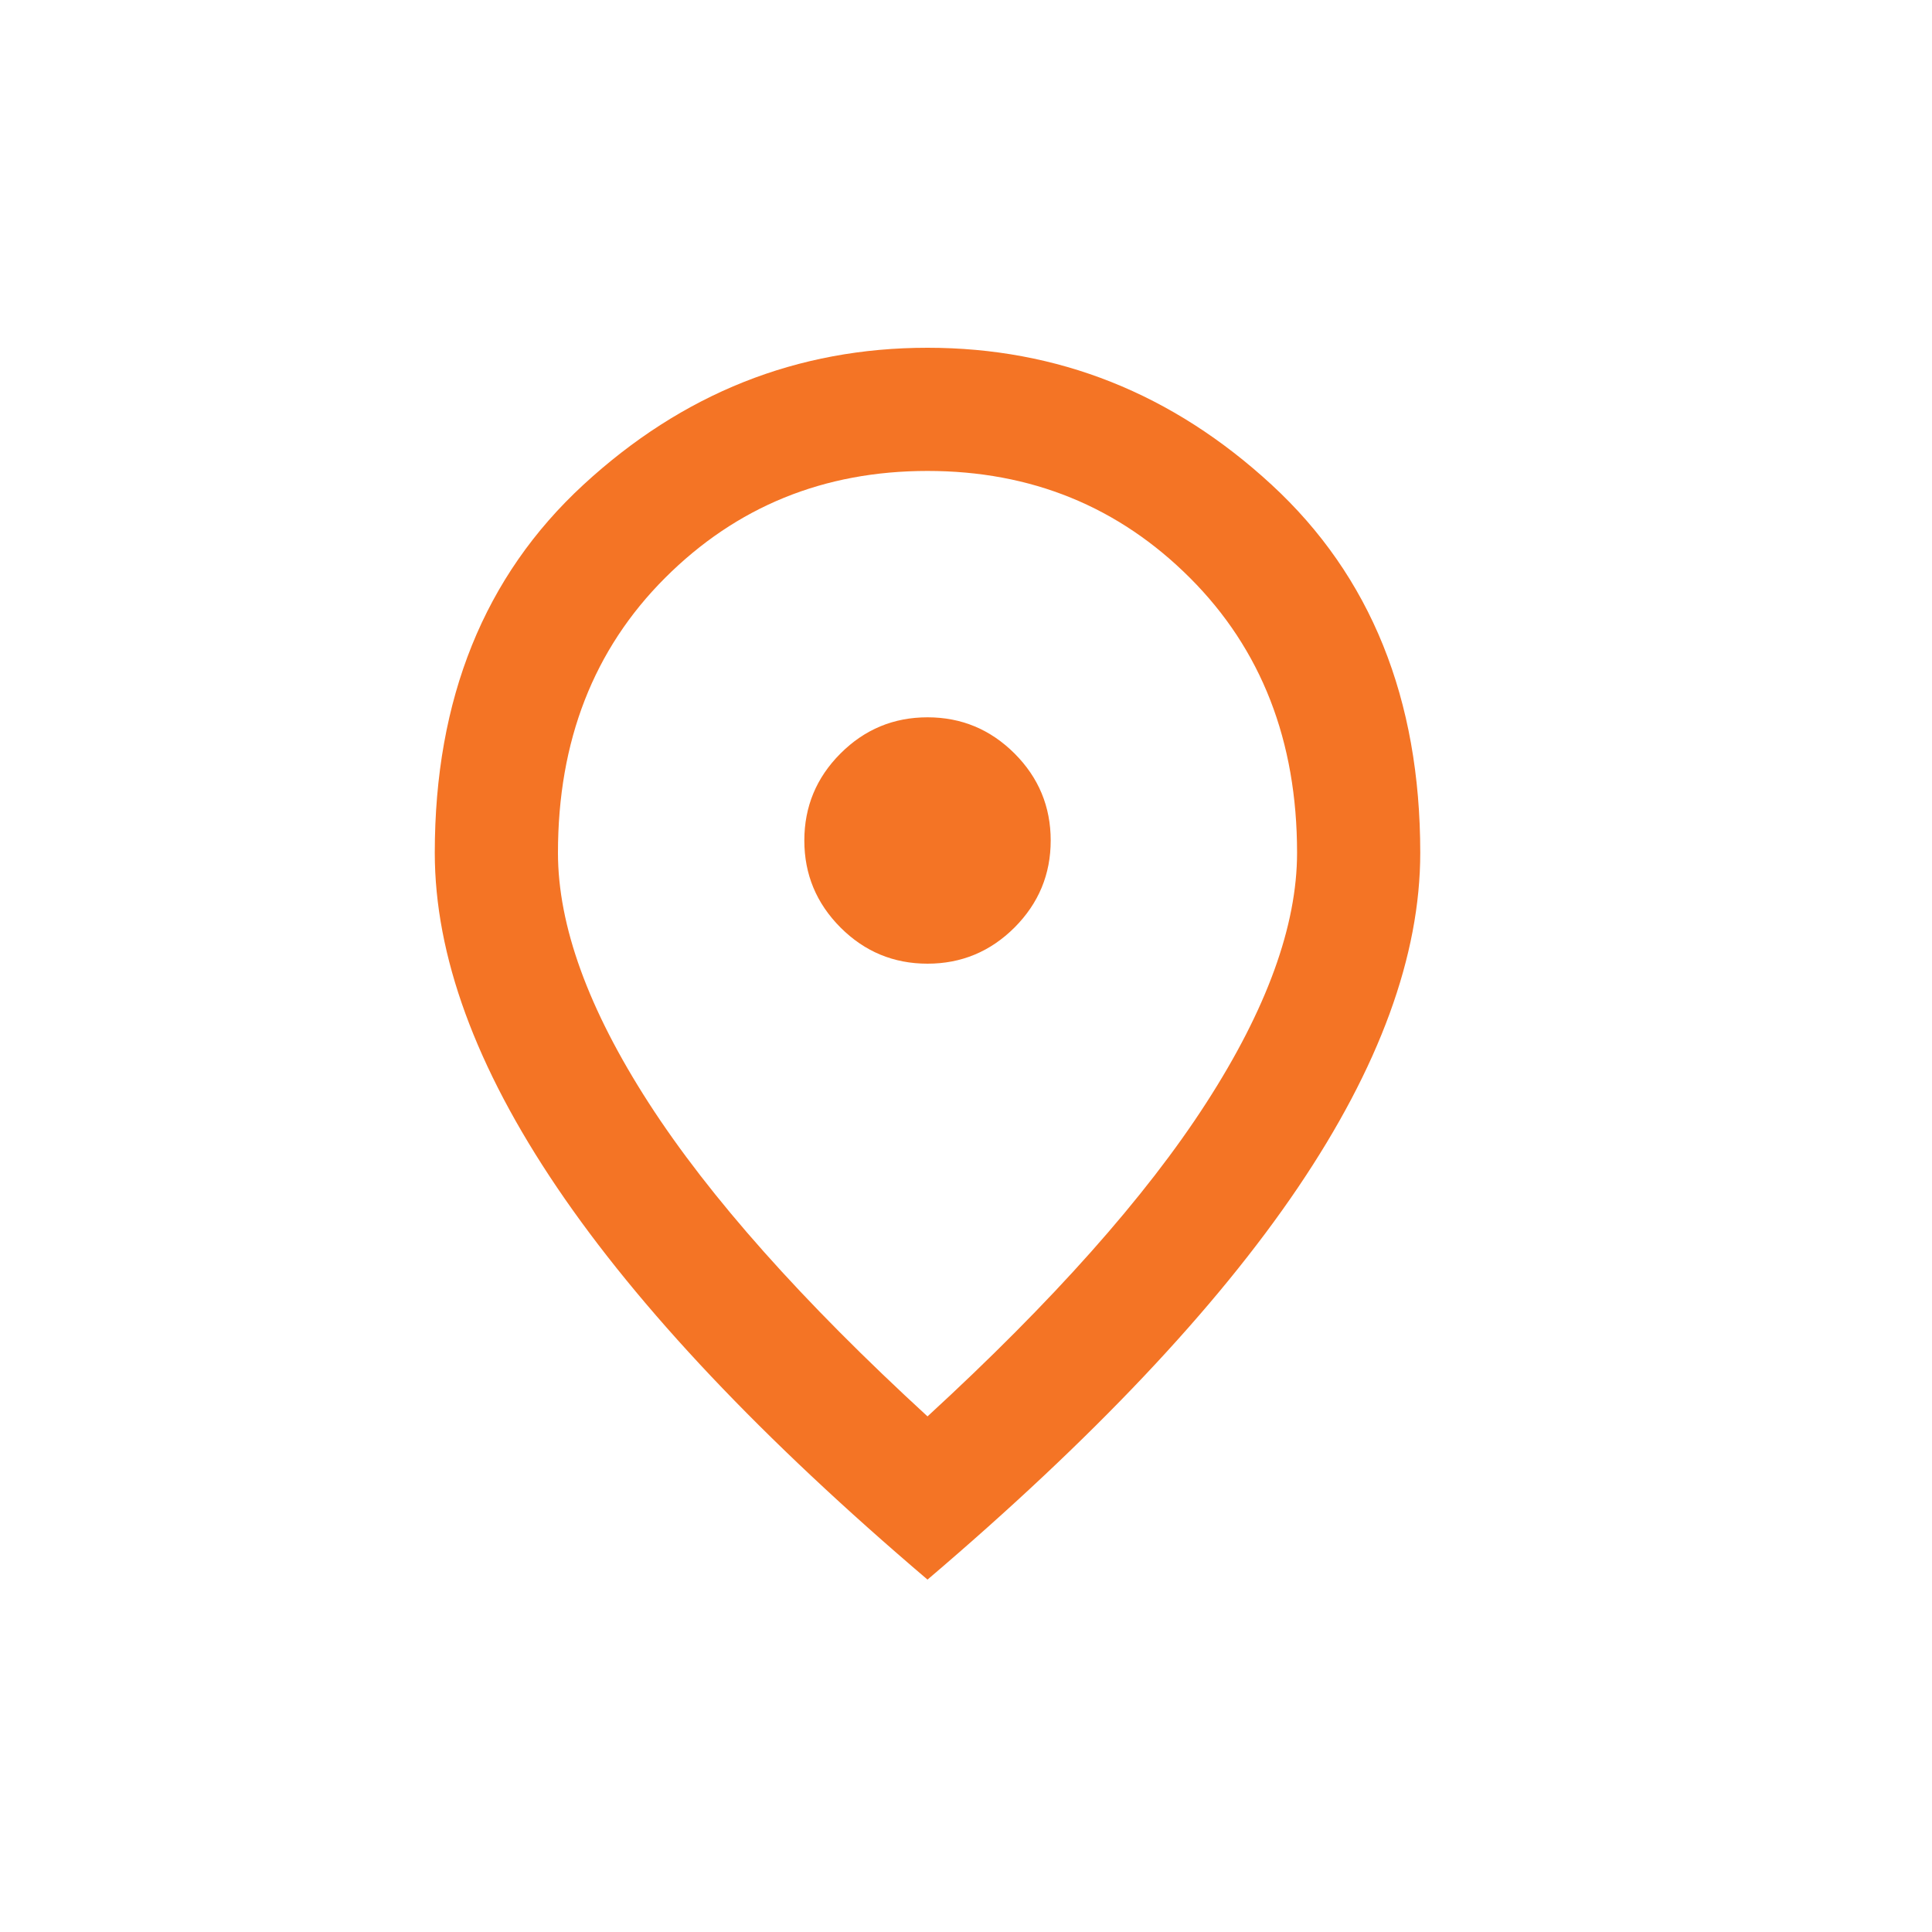 <?xml version="1.0" encoding="utf-8"?>
<svg xmlns="http://www.w3.org/2000/svg" fill="none" height="100%" overflow="visible" preserveAspectRatio="none" style="display: block;" viewBox="0 0 25 25" width="100%">
<g id="location_on">
<path d="M12.002 12.47C12.44 12.47 12.815 12.314 13.128 12.002C13.44 11.689 13.596 11.314 13.596 10.876C13.596 10.438 13.44 10.062 13.128 9.75C12.815 9.438 12.44 9.282 12.002 9.282C11.563 9.282 11.188 9.438 10.876 9.75C10.564 10.062 10.408 10.438 10.408 10.876C10.408 11.314 10.564 11.689 10.876 12.002C11.188 12.314 11.563 12.47 12.002 12.47ZM12.002 18.328C13.622 16.84 14.825 15.488 15.608 14.273C16.392 13.058 16.784 11.978 16.784 11.035C16.784 9.587 16.322 8.402 15.399 7.479C14.476 6.556 13.343 6.094 12.002 6.094C10.66 6.094 9.528 6.556 8.605 7.479C7.682 8.402 7.22 9.587 7.22 11.035C7.22 11.978 7.612 13.058 8.395 14.273C9.179 15.488 10.381 16.84 12.002 18.328ZM12.002 20.44C9.863 18.62 8.266 16.93 7.21 15.369C6.154 13.808 5.626 12.364 5.626 11.035C5.626 9.043 6.267 7.455 7.549 6.273C8.831 5.091 10.315 4.5 12.002 4.5C13.689 4.5 15.173 5.091 16.455 6.273C17.737 7.455 18.378 9.043 18.378 11.035C18.378 12.364 17.85 13.808 16.794 15.369C15.738 16.93 14.14 18.62 12.002 20.44Z" fill="#F47425" id="icon"/>
</g>
</svg>